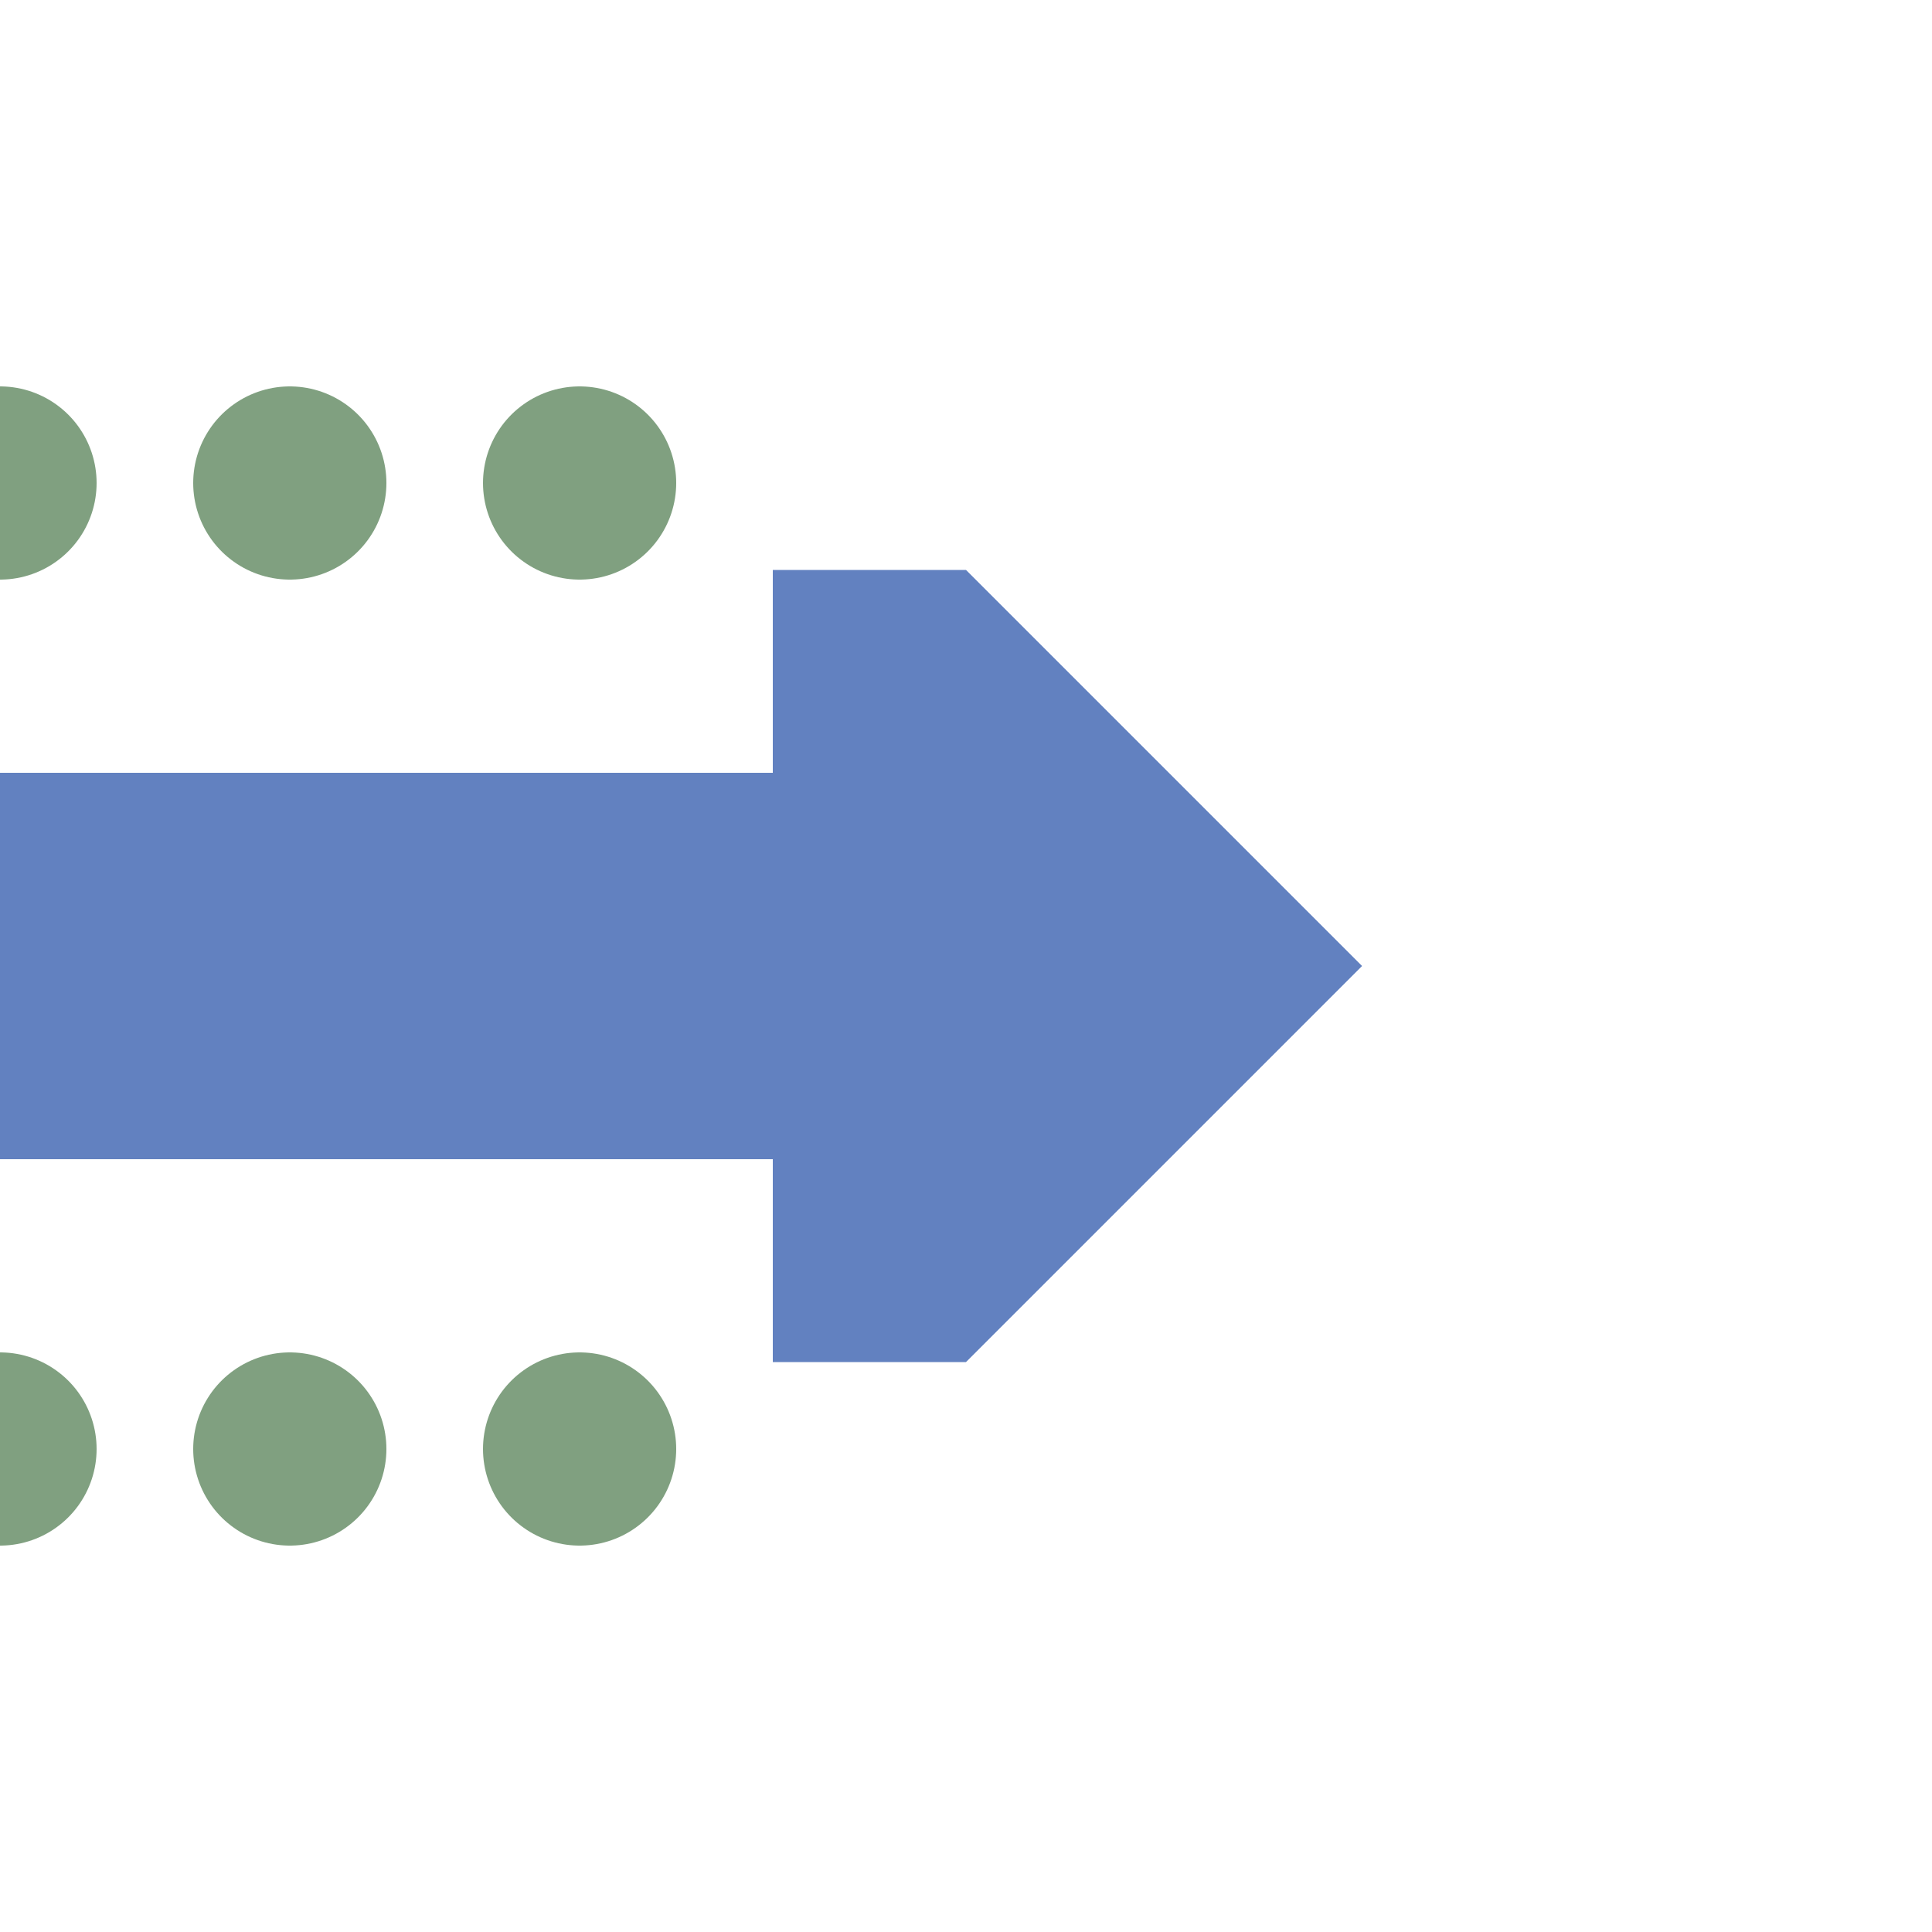 <?xml version="1.0" encoding="UTF-8"?>
<svg xmlns="http://www.w3.org/2000/svg" width="500" height="500">
 <title>uexhCONTfq</title>
 <path stroke="#80A080" d="M 0,125 H 200 M 0,375 H 200" stroke-width="50" stroke-linecap="round" stroke-dasharray="0,75"/>
 <path fill="#6281C0" d="M 352.5,250 250,147.5 H 200 V 200 H 0 v 100 H 200 v 52.5 h 50"/>
</svg>